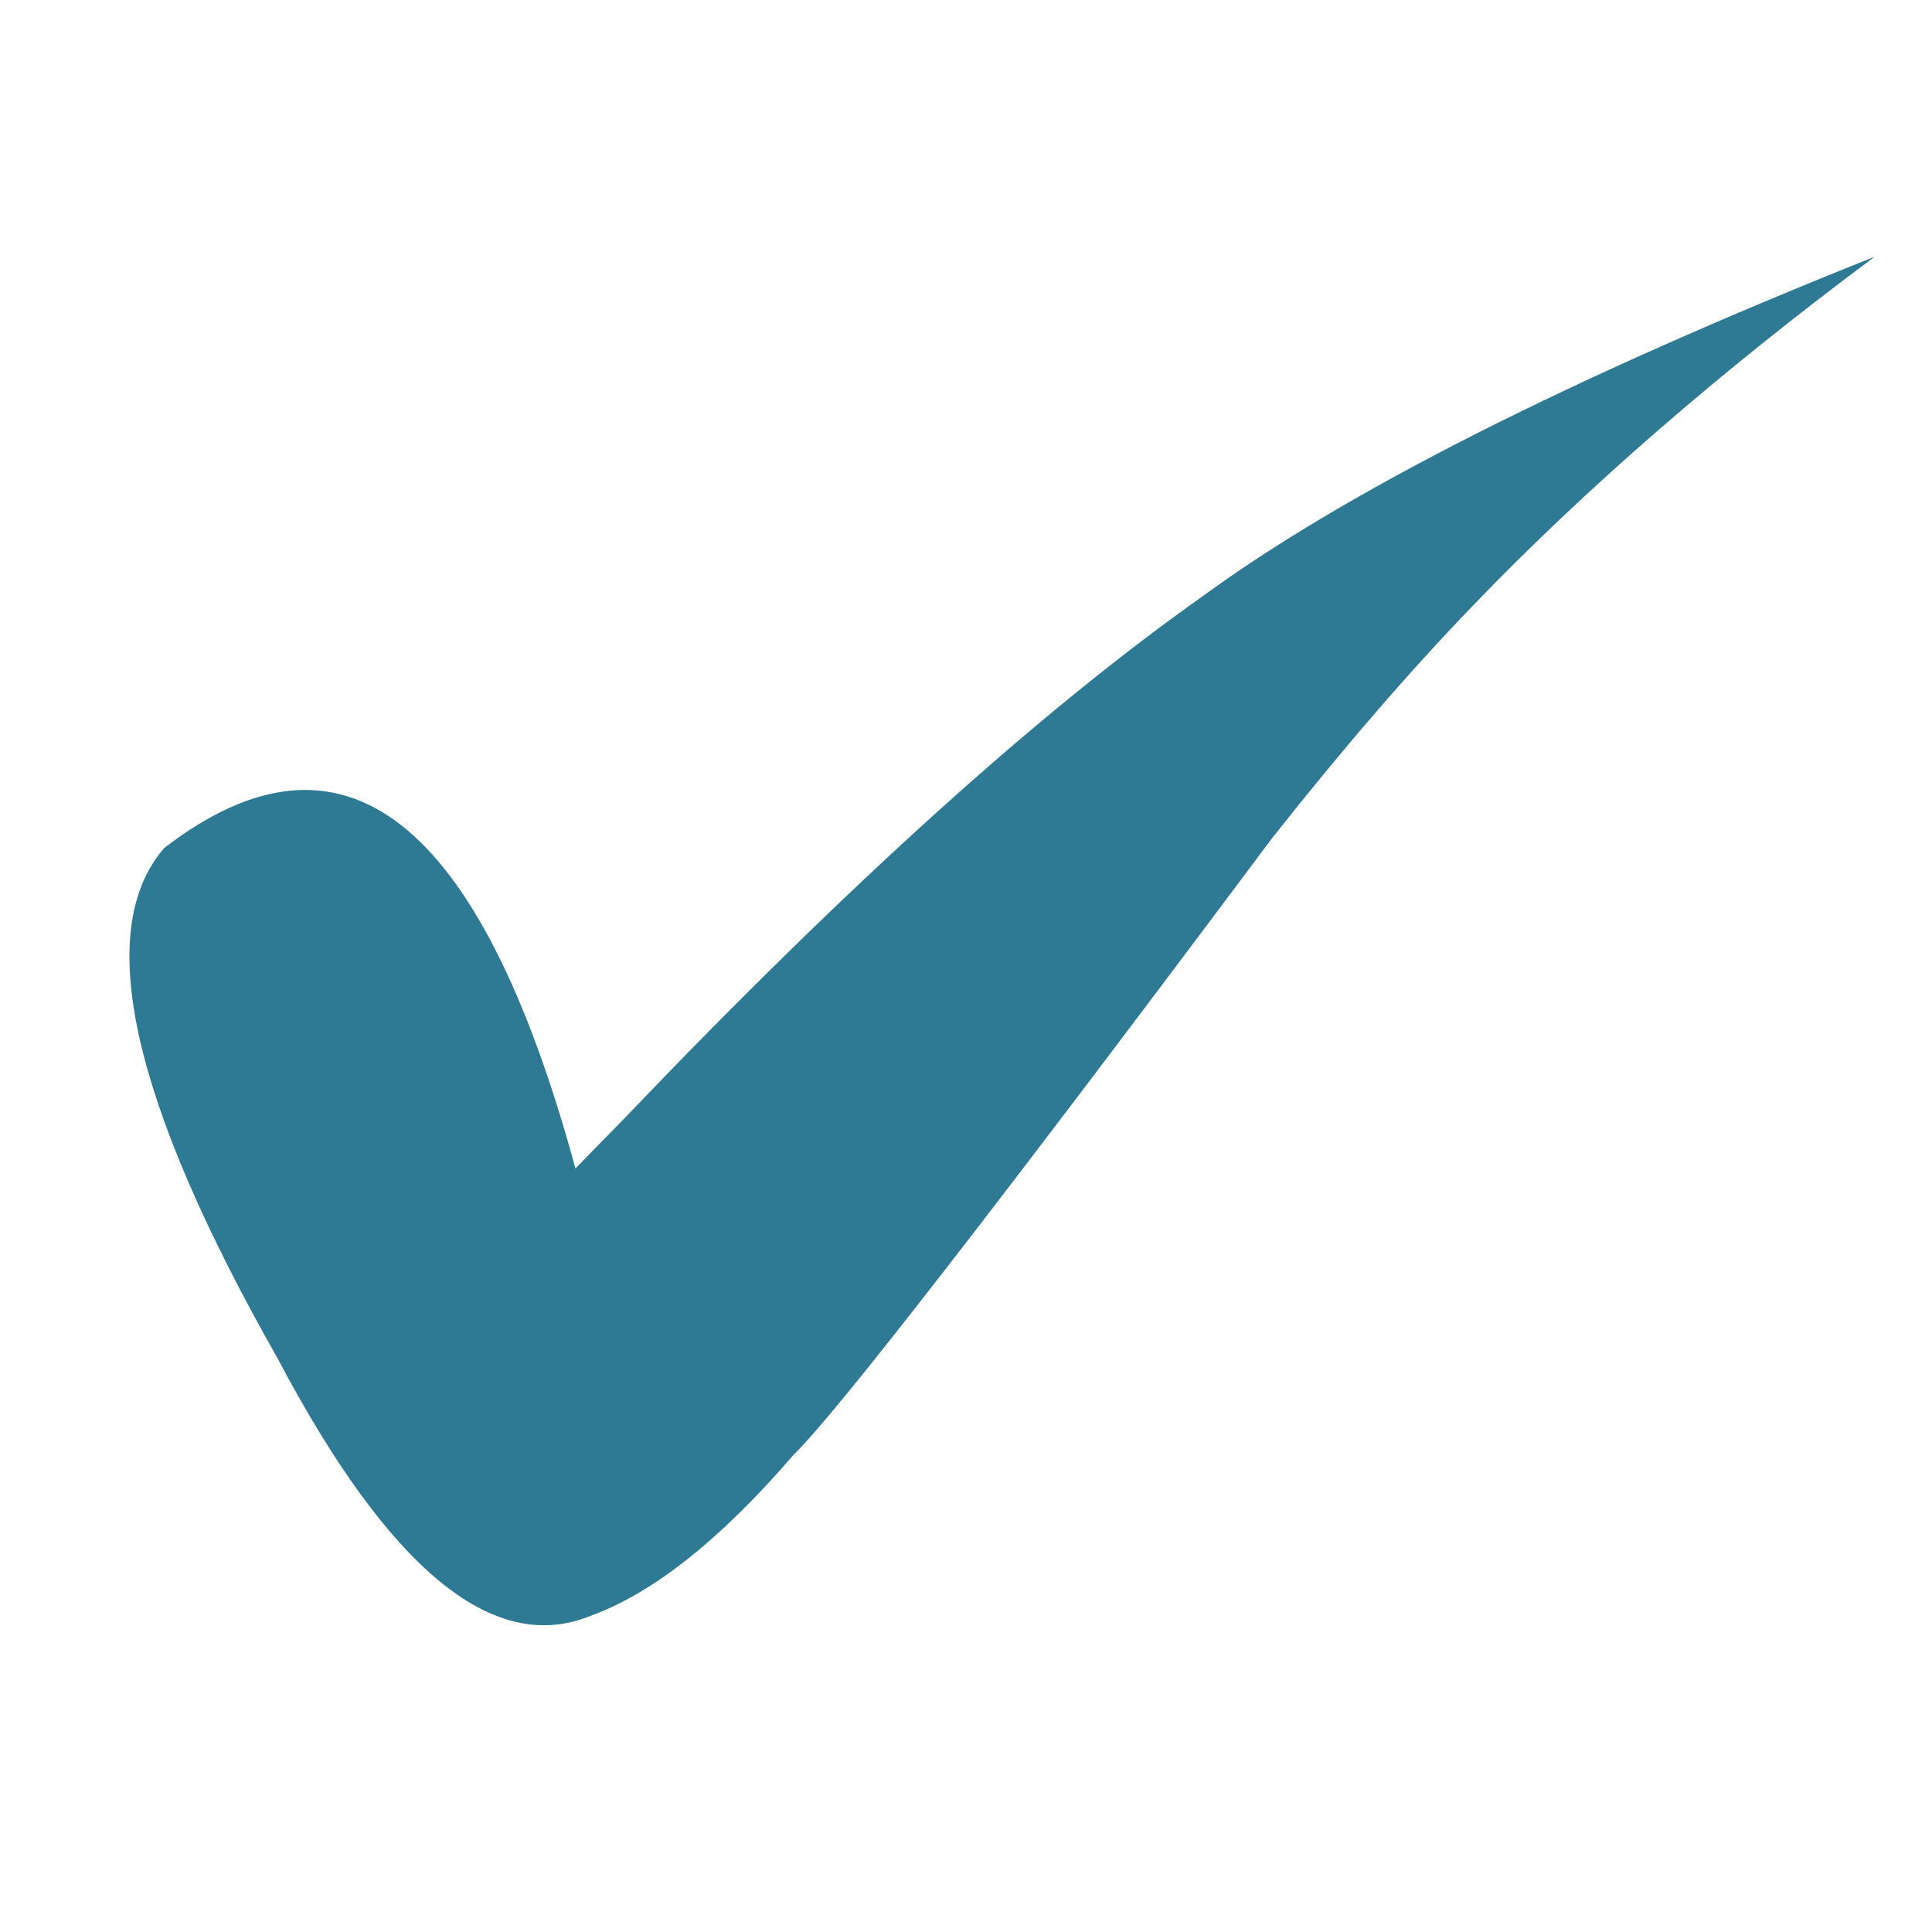 <?xml version="1.0" encoding="UTF-8"?> <svg xmlns="http://www.w3.org/2000/svg" xmlns:xlink="http://www.w3.org/1999/xlink" width="1080" zoomAndPan="magnify" viewBox="0 0 810 810" height="1080" preserveAspectRatio="xMidYMid meet" version="1.0"><defs><clipPath id="f9e5b3ac14"><path d="M 54 107.43 L 786 107.43 L 786 682 L 54 682 Z M 54 107.43 " clip-rule="nonzero"></path></clipPath></defs><g clip-path="url(#f9e5b3ac14)"><path fill="#2e7994" d="M 241.258 489.871 L 262.711 467.914 C 355.32 371.027 435.633 298.516 503.652 250.383 C 563.836 206.25 657.949 158.66 785.996 107.609 C 720.969 156.012 665.02 204.566 618.152 253.273 C 591.426 280.91 563.148 313.629 533.309 351.434 C 417.664 506.148 350.789 592.328 332.676 609.973 C 302.074 645.512 273.688 668.016 247.516 677.48 C 206.809 694.055 163.047 657.98 116.242 569.258 C 54.887 461.133 39.086 389.895 68.844 355.539 C 143.688 297.879 201.16 342.656 241.258 489.871 Z M 241.258 489.871 " fill-opacity="1" fill-rule="nonzero"></path></g></svg> 